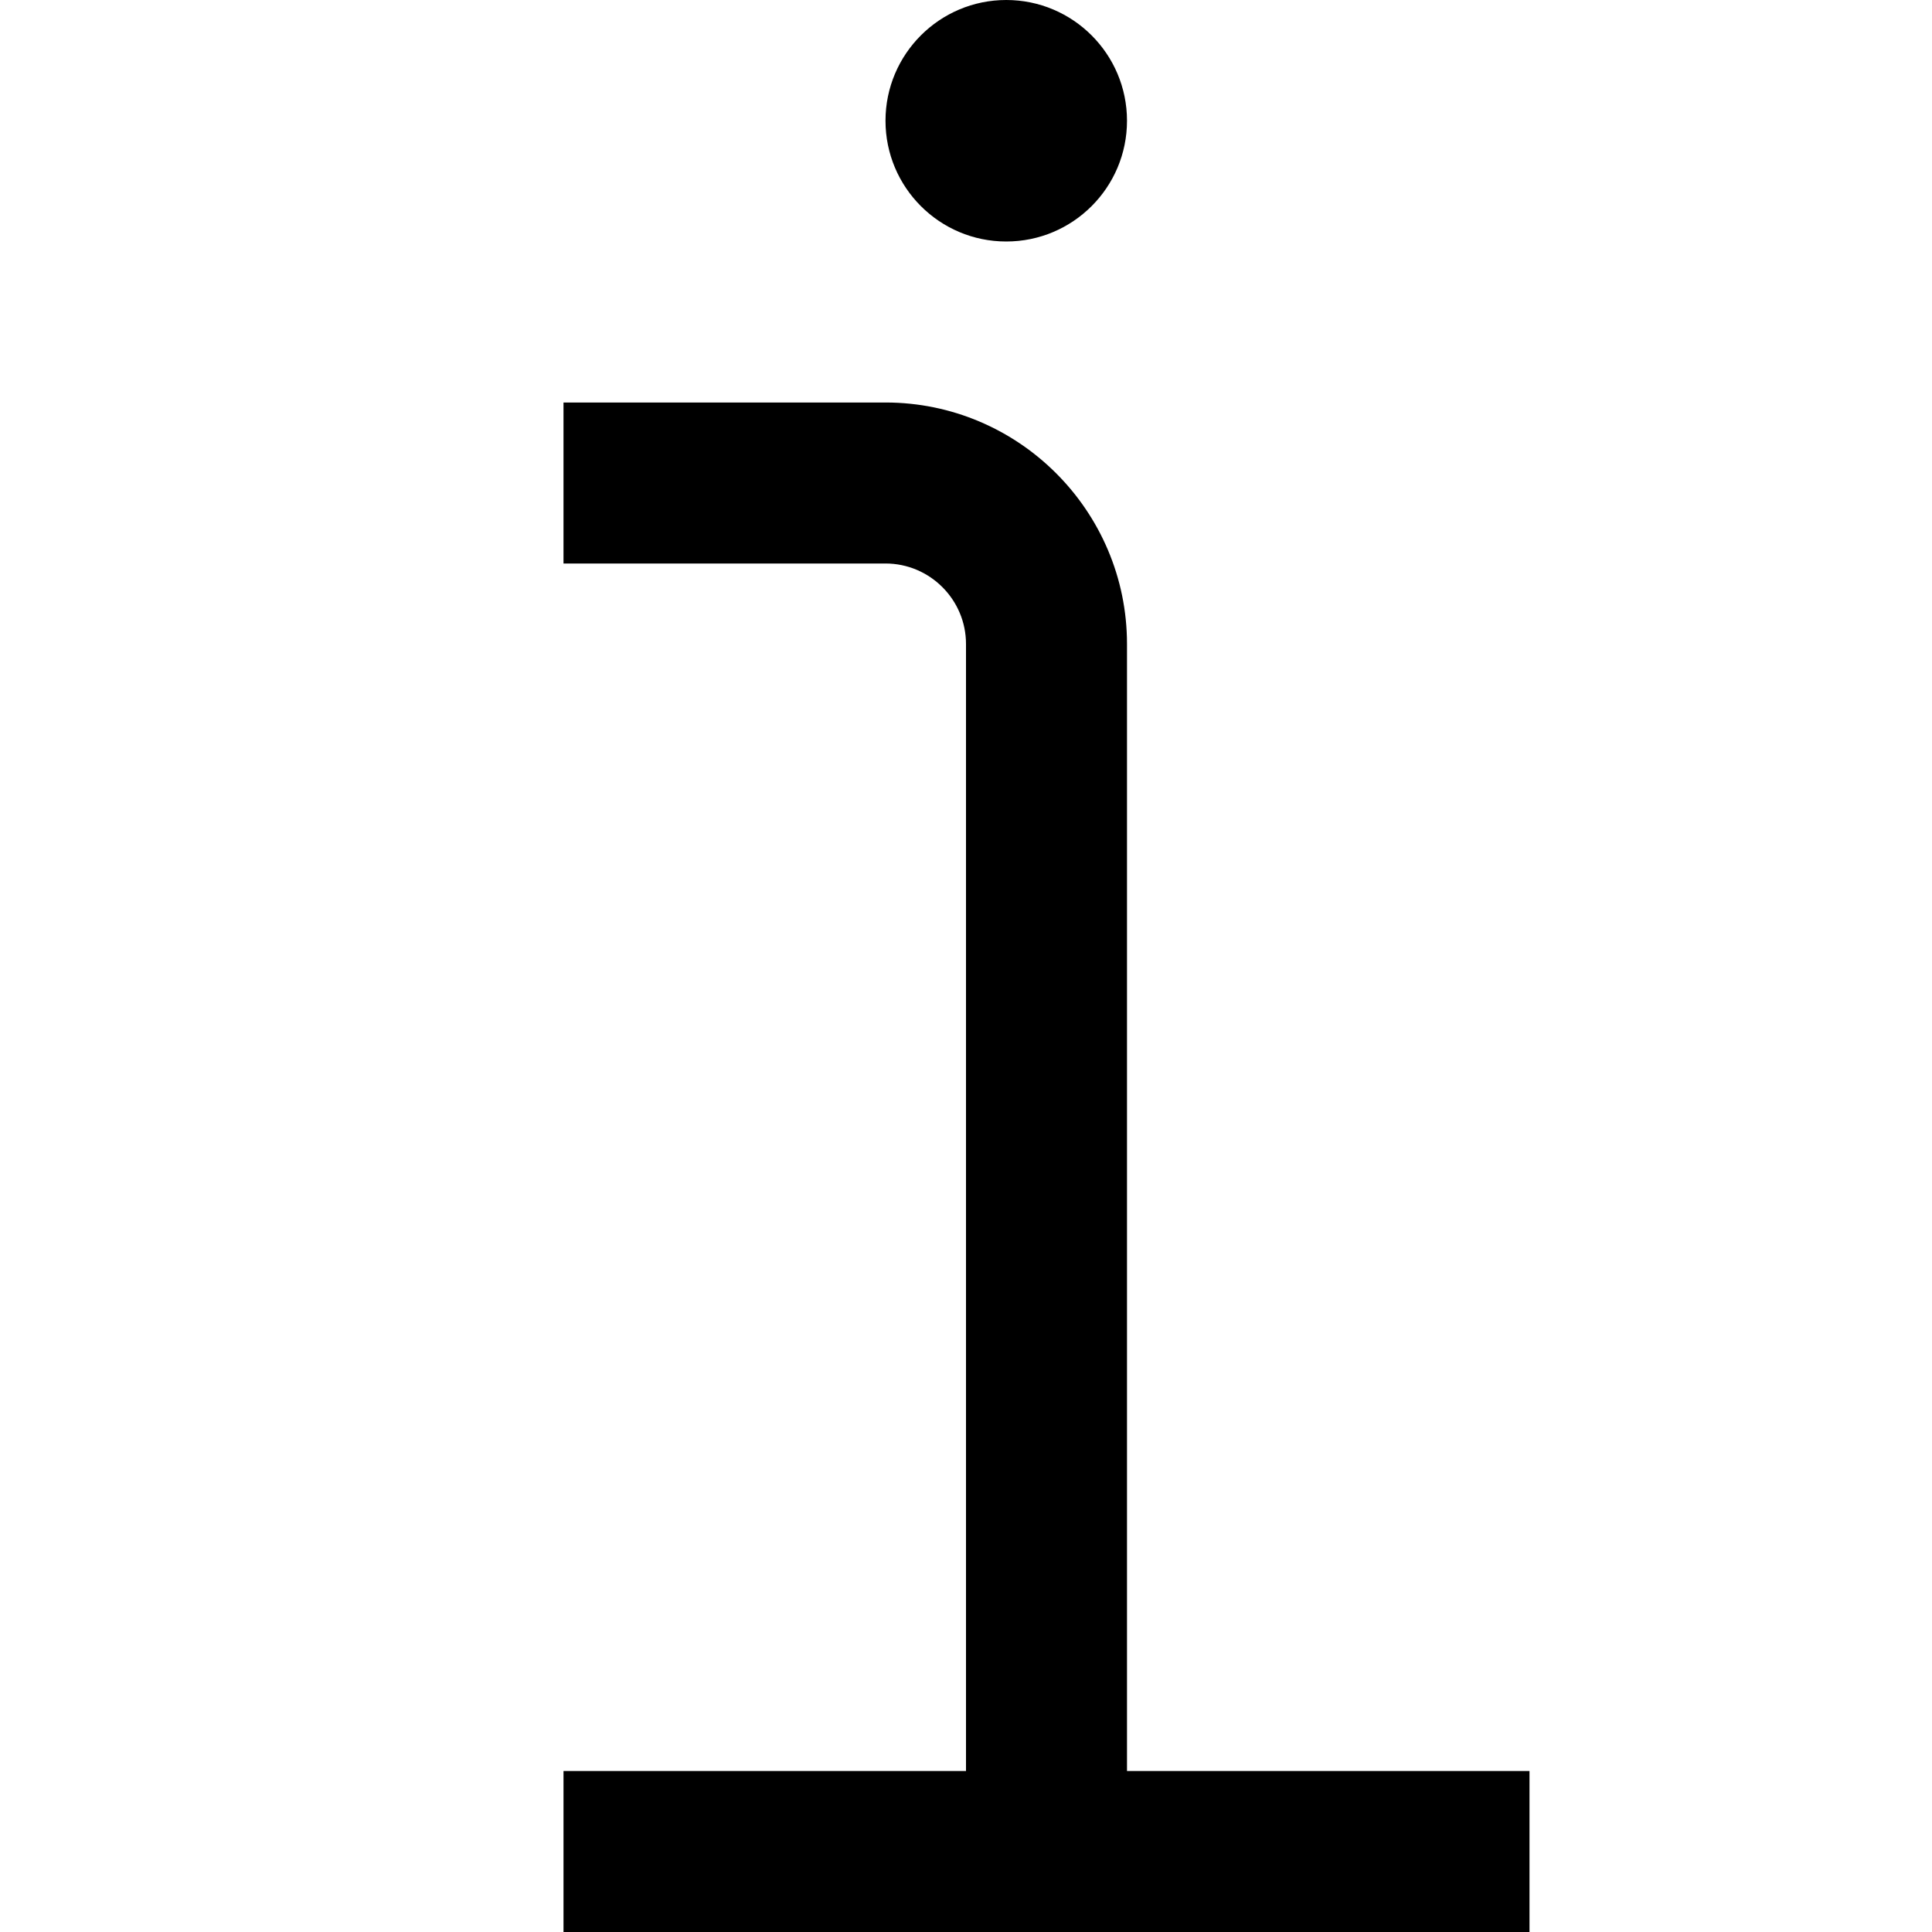 <?xml version="1.0" encoding="UTF-8"?>
<svg xmlns="http://www.w3.org/2000/svg" id="Layer_1" data-name="Layer 1" viewBox="0 0 24 24" width="512" height="512"><path d="m11,1.5c0-.828.672-1.5,1.5-1.5s1.5.672,1.5,1.5-.672,1.5-1.5,1.5-1.5-.672-1.5-1.5Zm3,20.5v-14c0-1.654-1.346-3-3-3h-4v2h4c.551,0,1,.449,1,1v14h-5v2h12v-2h-5Z"/></svg>
